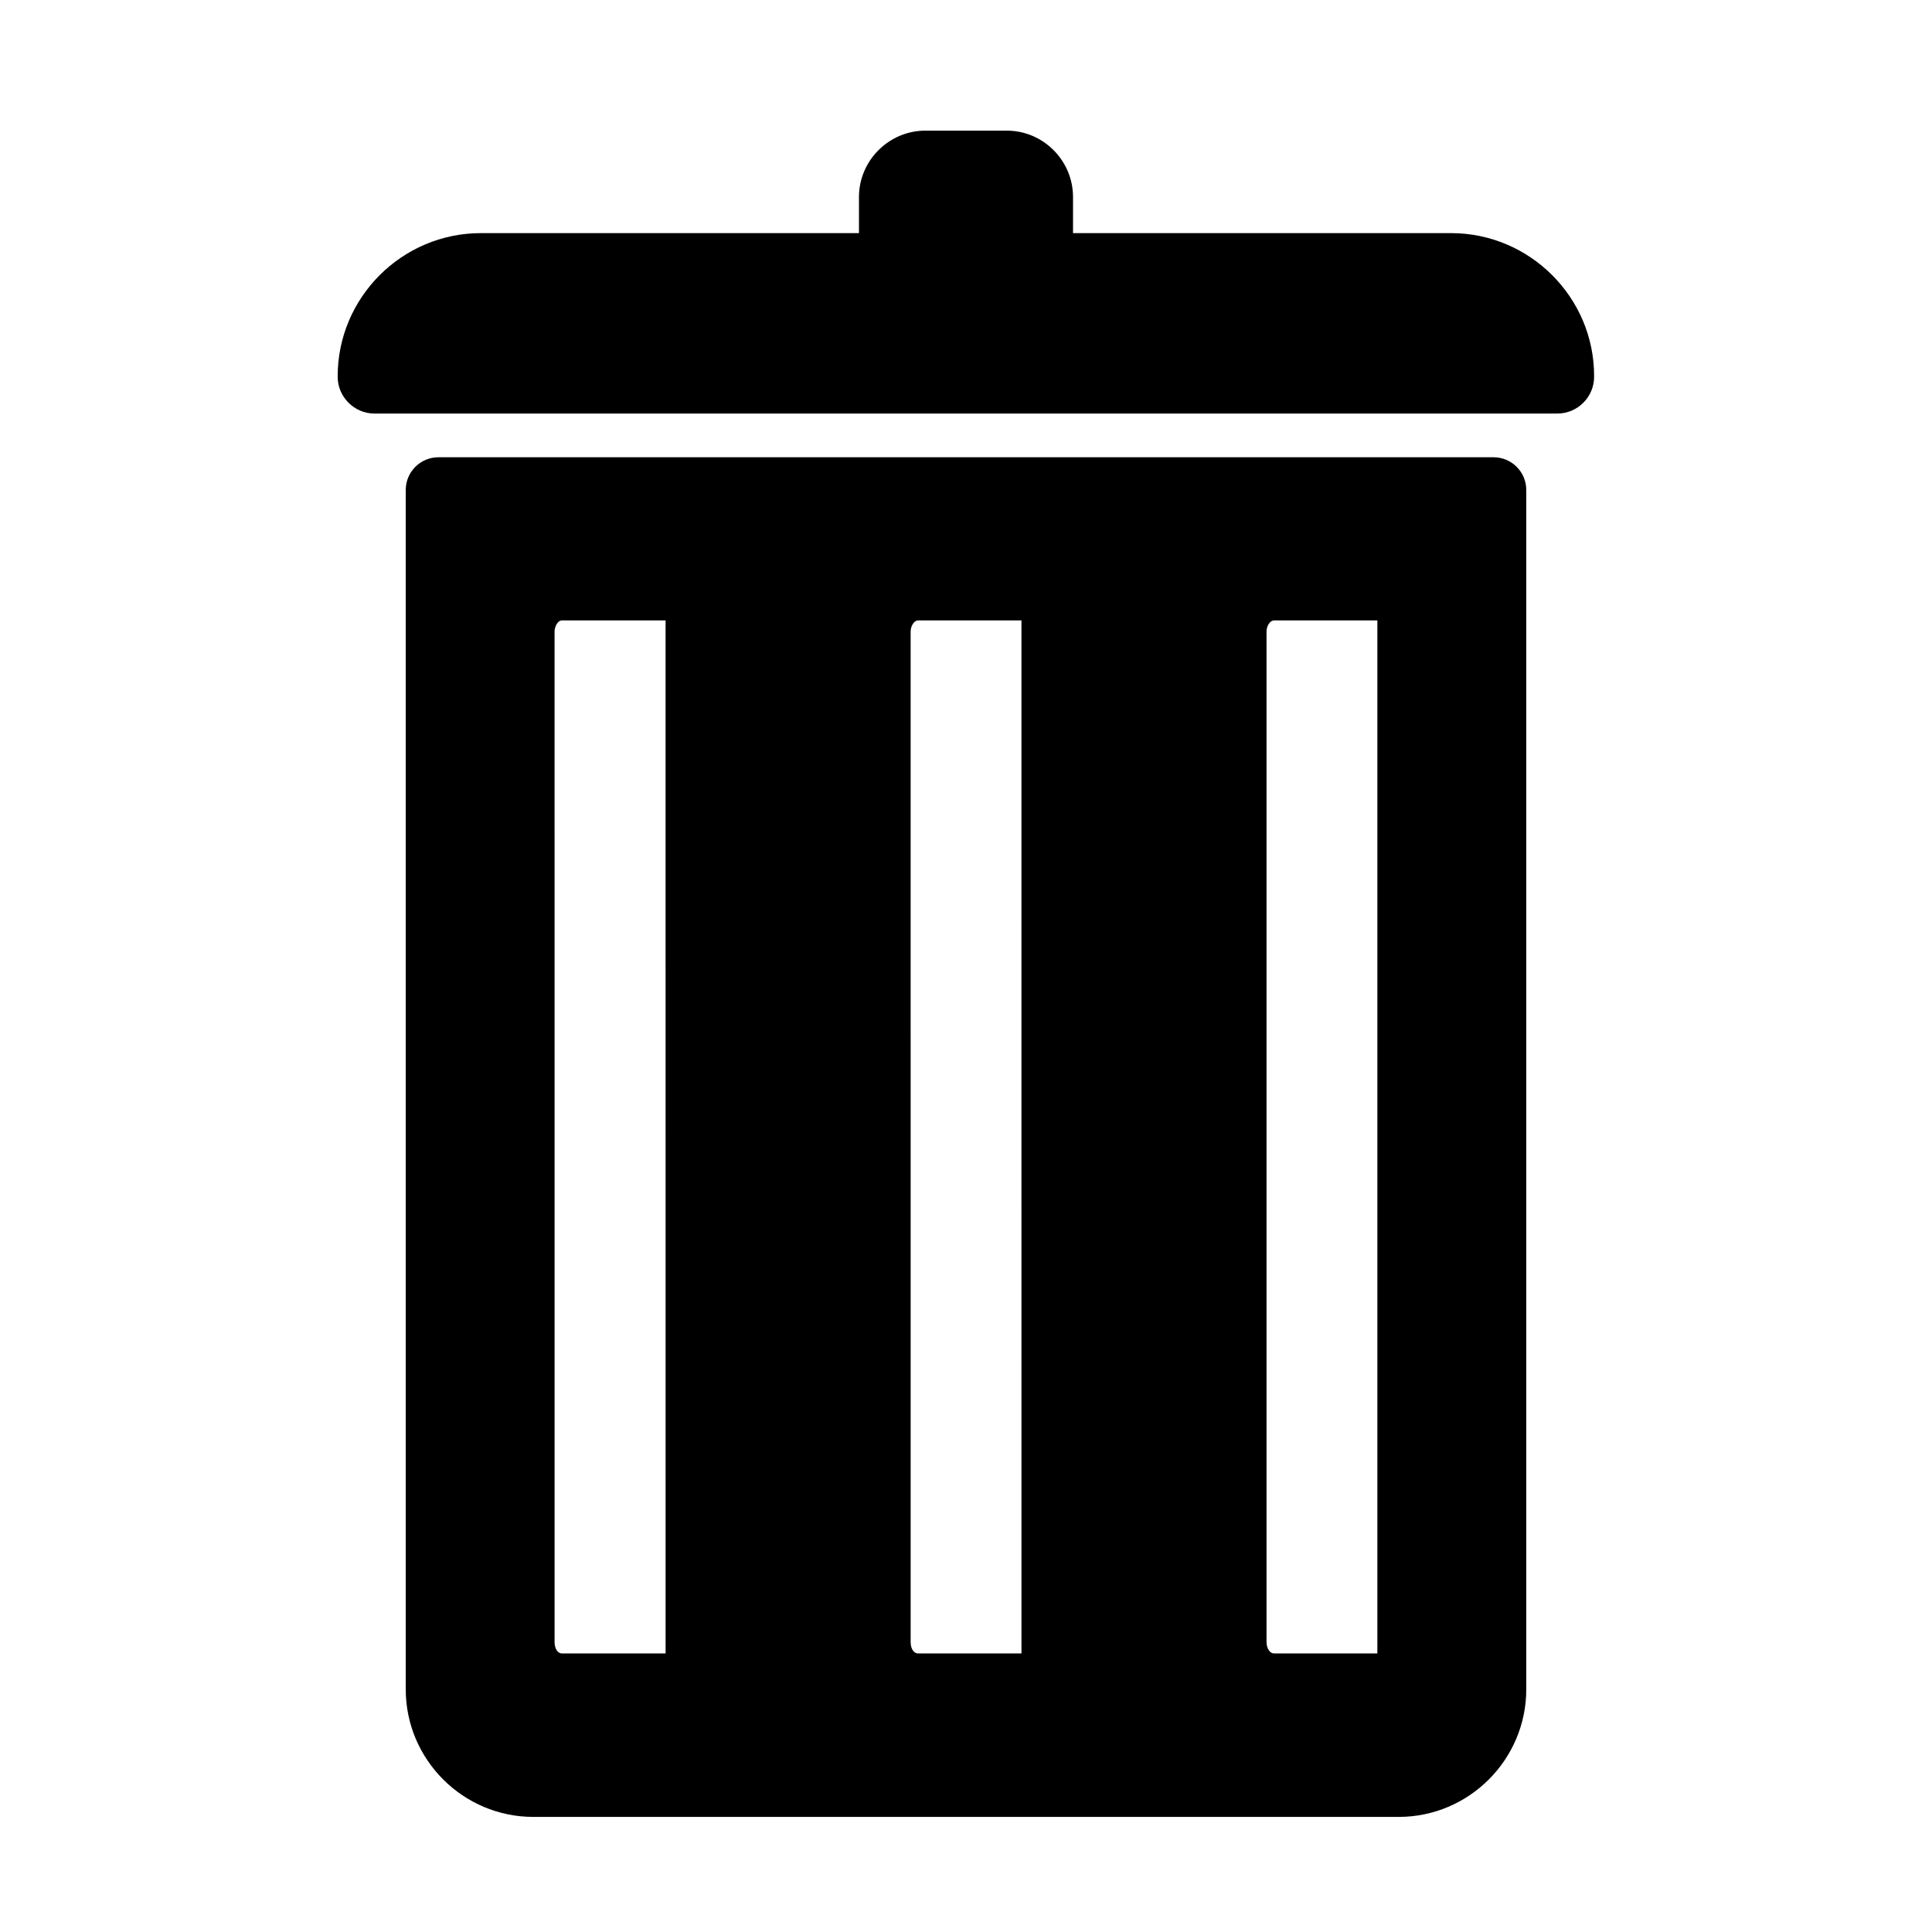 <?xml version="1.0" encoding="UTF-8"?>
<!-- Uploaded to: ICON Repo, www.svgrepo.com, Generator: ICON Repo Mixer Tools -->
<svg fill="#000000" width="800px" height="800px" version="1.1" viewBox="144 144 512 512" xmlns="http://www.w3.org/2000/svg">
 <g>
  <path d="m528.57 205.78h-100.21v-9.574c0-9.672-7.91-17.582-17.531-17.582h-21.613c-9.621 0-17.582 7.91-17.582 17.582v9.574h-100.21c-20.859 0-37.938 17.027-37.938 37.938v0.152c0 5.289 4.383 9.723 9.723 9.723h313.52c5.34 0 9.723-4.383 9.723-9.723v-0.152c0.055-20.859-17.023-37.938-37.883-37.938z"/>
  <path d="m539.8 265.18h-279.61c-4.785 0-8.664 3.879-8.664 8.664v317.85c0 18.641 15.215 33.805 33.805 33.805h229.34c18.641 0 33.805-15.215 33.805-33.805v-317.85c0-4.785-3.879-8.664-8.668-8.664zm-219.41 317h-27.457c-0.555 0-1.059-0.301-1.41-0.855-0.352-0.504-0.555-1.309-0.555-2.117l-0.004-267.82c0-0.805 0.25-1.512 0.605-2.066 0.352-0.555 0.805-0.906 1.41-0.906h27.406zm94.312 0h-27.406c-0.555 0-1.059-0.301-1.41-0.855-0.352-0.504-0.555-1.309-0.555-2.117l-0.004-267.82c0-0.805 0.25-1.512 0.605-2.066 0.352-0.555 0.855-0.906 1.41-0.906h27.355zm94.312 0h-27.355c-0.555 0-1.059-0.301-1.41-0.855-0.352-0.504-0.605-1.309-0.605-2.117v-267.82c0-0.805 0.25-1.512 0.605-2.066 0.352-0.555 0.855-0.906 1.41-0.906h27.355z"/>
 </g>
</svg>